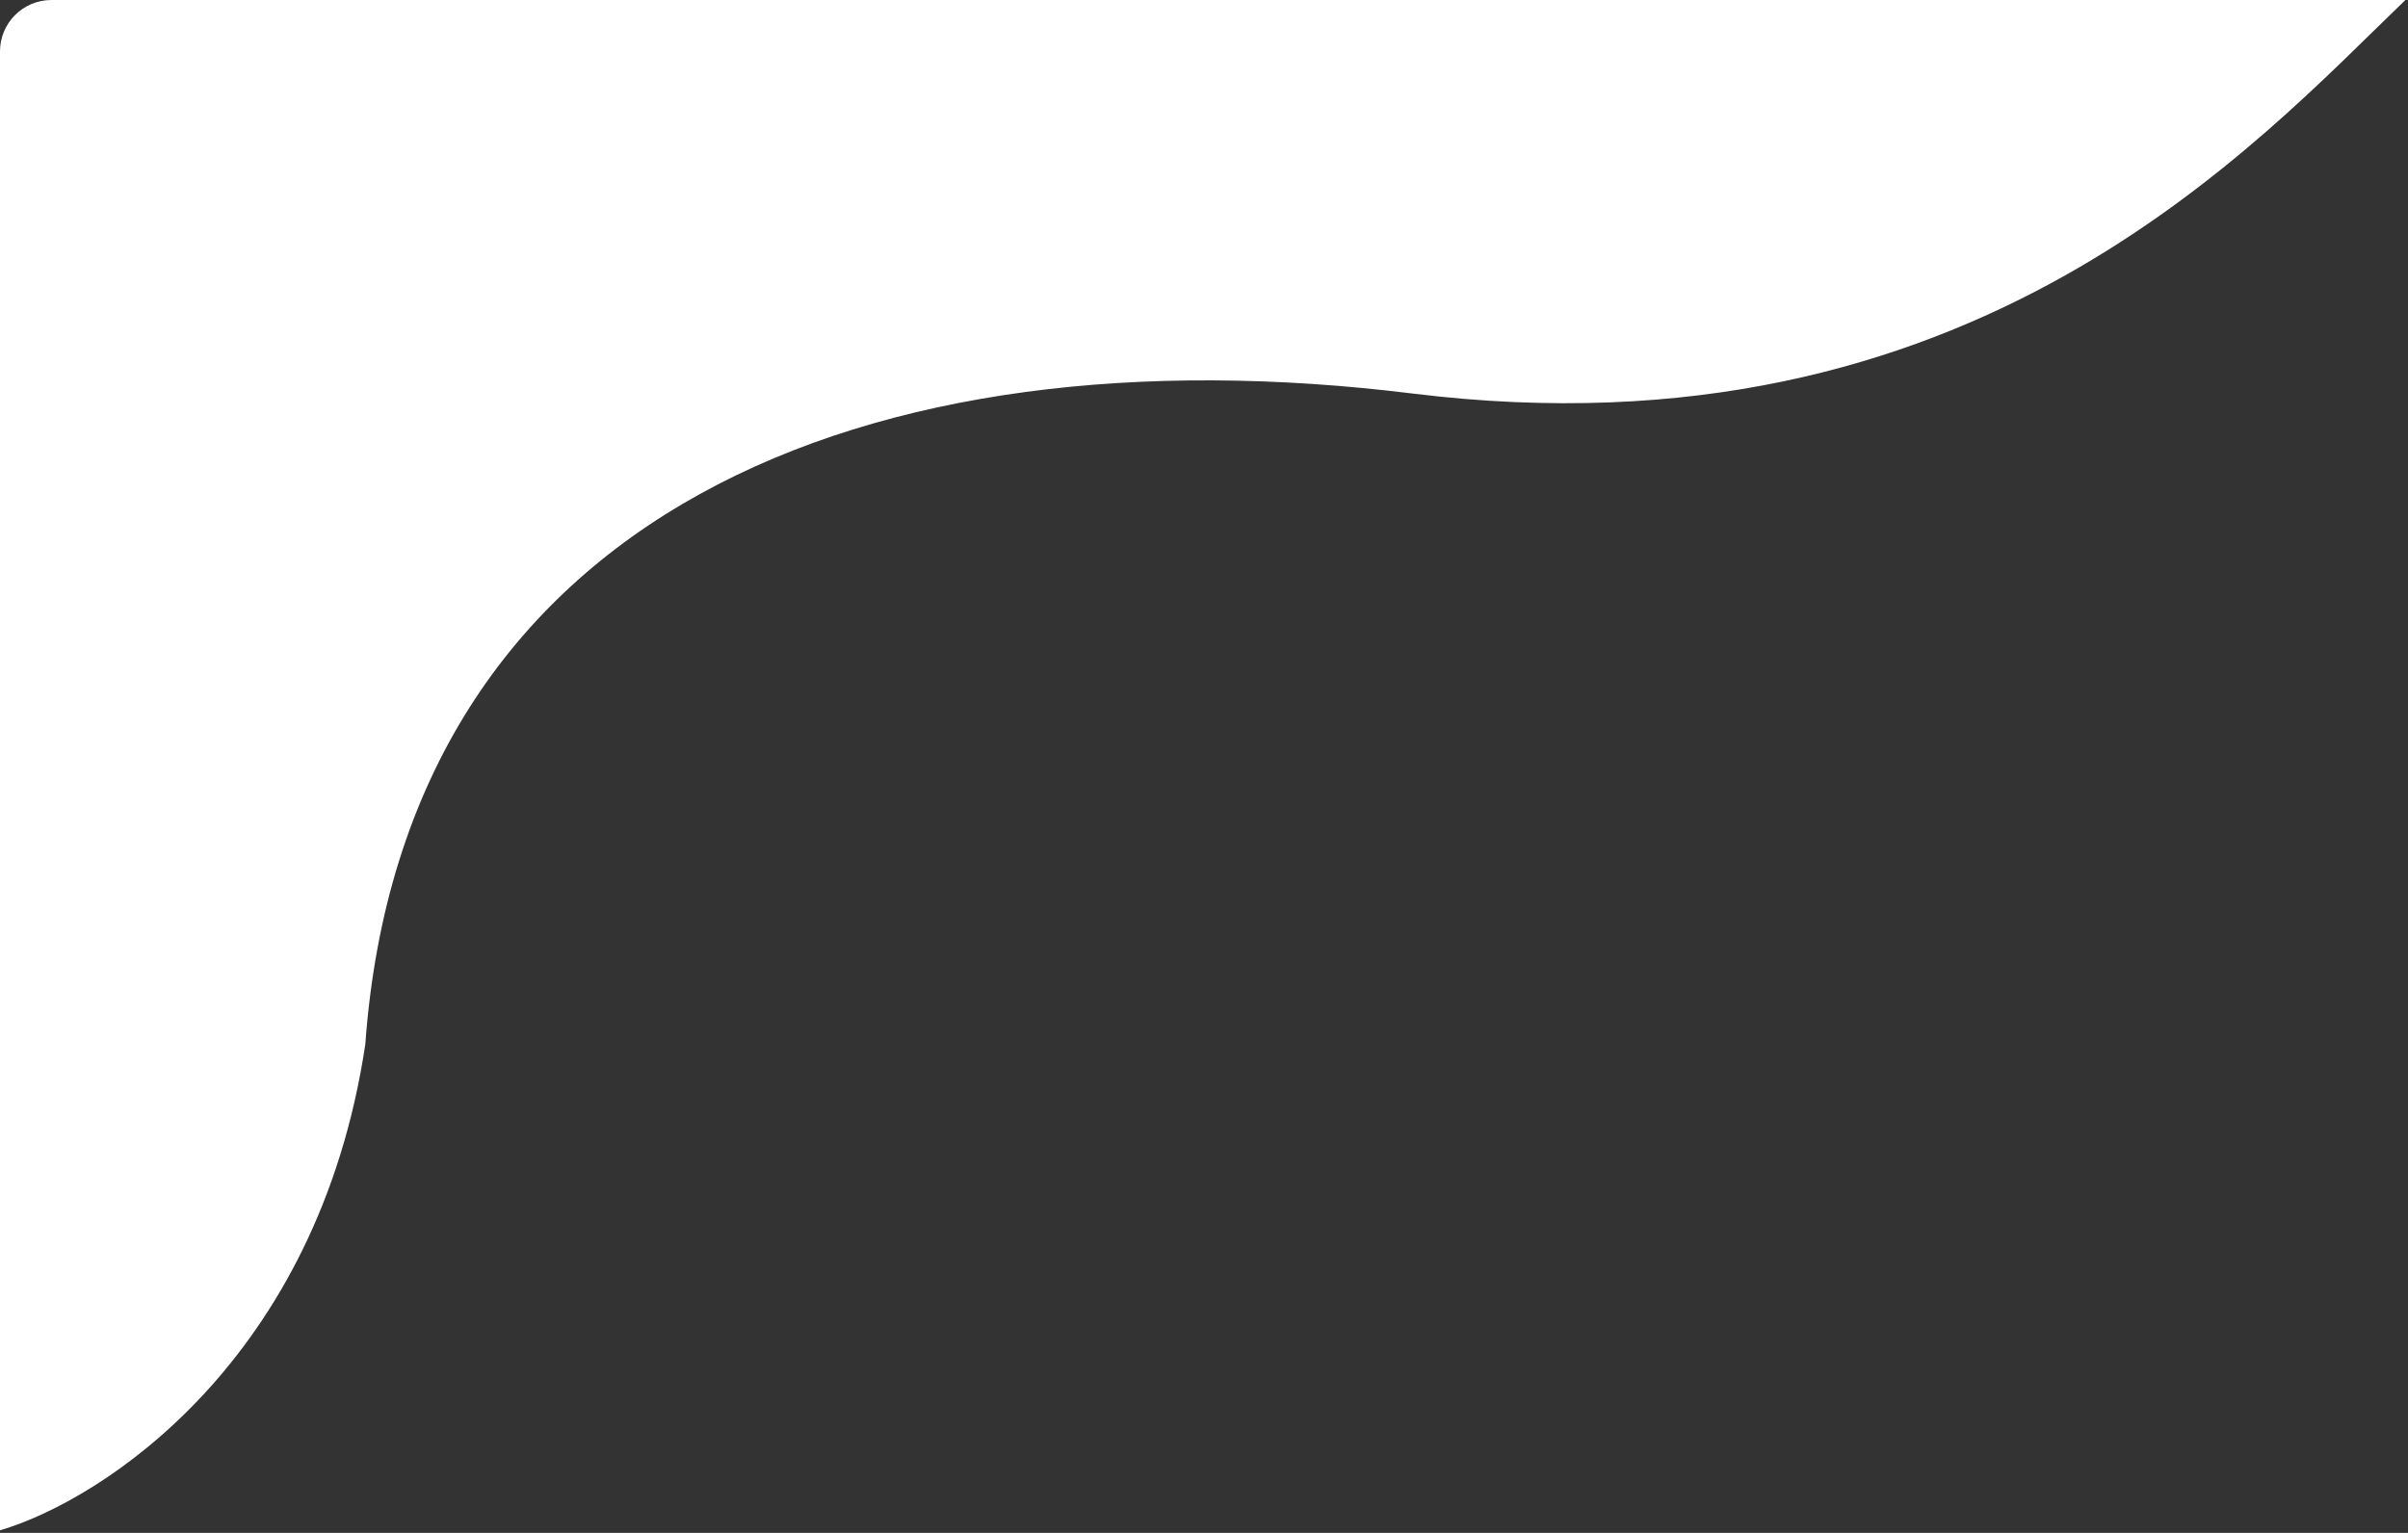 <svg width="468" height="298" viewBox="0 0 468 298" fill="none" xmlns="http://www.w3.org/2000/svg">
<rect x="0" y="0" width="468" height="298" fill="#333333" stroke="none"/>
<path d="M274.5 76.5C383.5 89.979 438.5 27.833 467.5 3.05176e-05H10C4.477 3.05176e-05 0 4.477 0 10V297.5C19.833 291.667 61.8 264.6 71 203C78.5 99.479 169.072 63.463 274.5 76.5Z" fill="white"/>
</svg>
